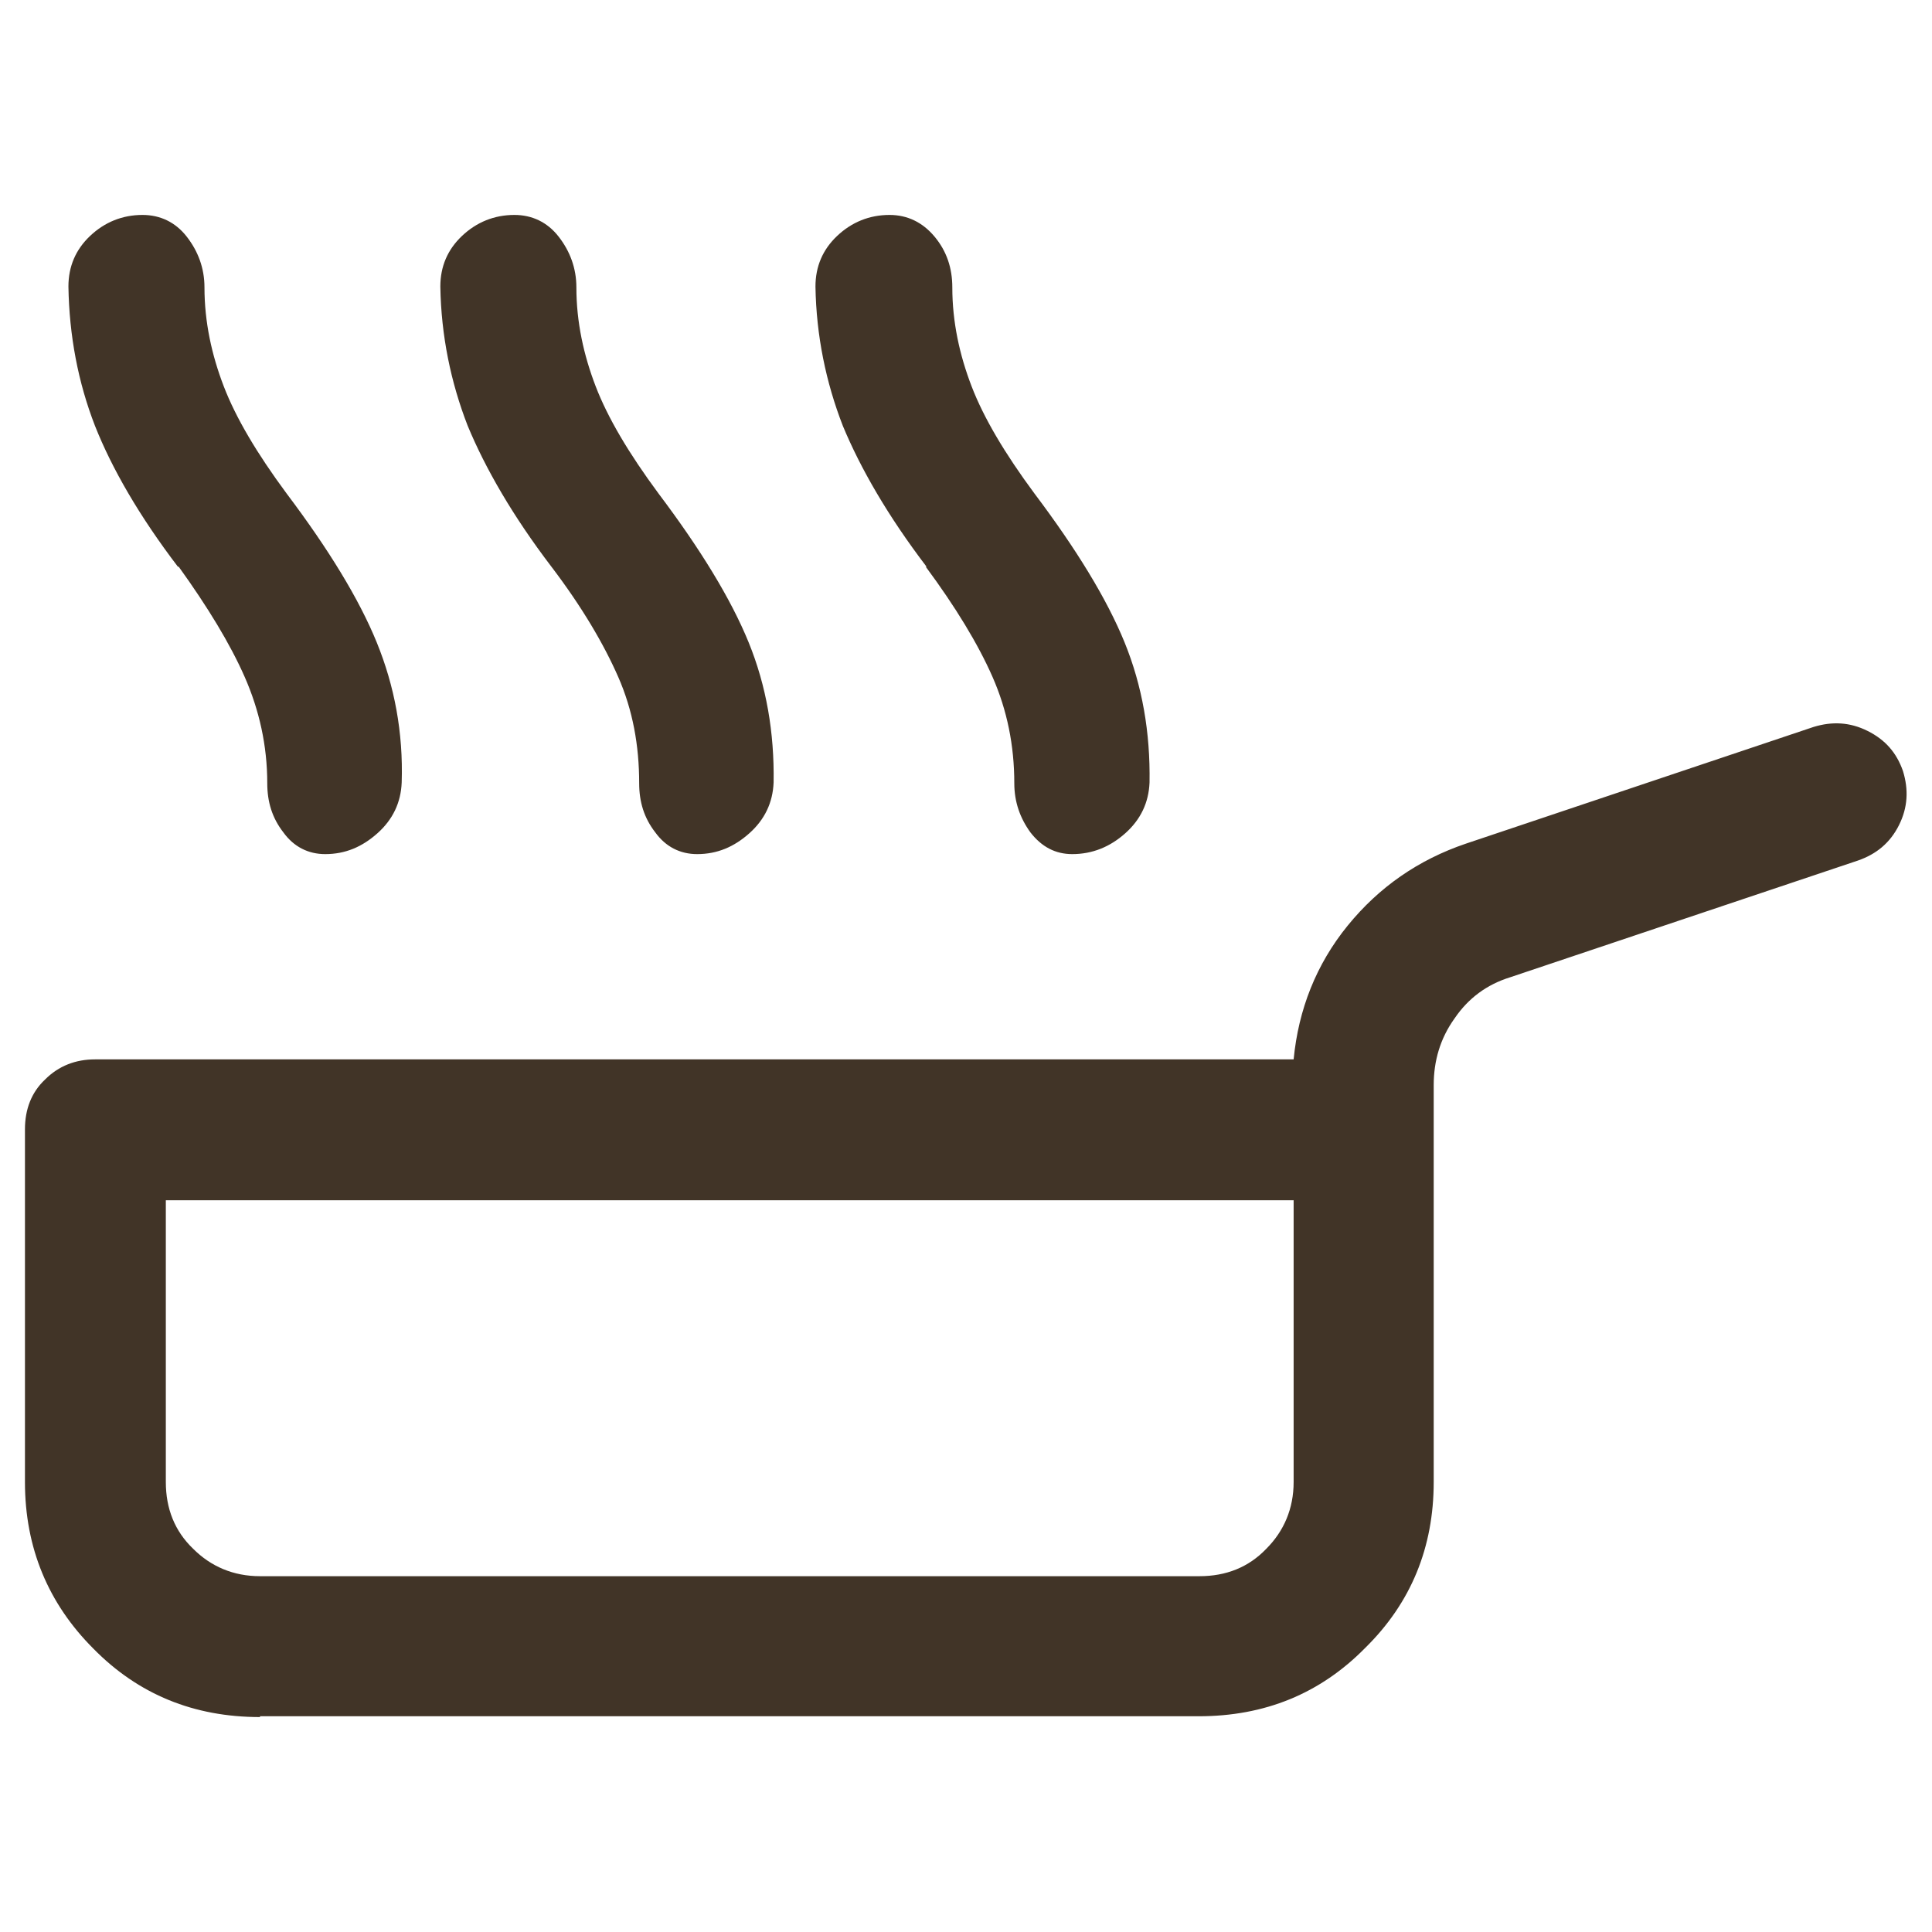 <svg xmlns="http://www.w3.org/2000/svg" id="Layer_1" data-name="Layer 1" viewBox="0 0 24 24"><defs><style>      .cls-1 {        fill: #413427;      }    </style></defs><path class="cls-1" d="M2.21,7.04c-.48-.63-.82-1.22-1.03-1.75-.21-.54-.32-1.12-.33-1.73,0-.25.09-.46.27-.63.18-.17.4-.26.65-.26.22,0,.41.09.55.27.14.18.22.39.22.63,0,.43.09.84.24,1.23.15.39.41.83.78,1.33.52.69.9,1.31,1.12,1.85.22.54.33,1.12.31,1.74-.01.25-.11.46-.3.63-.19.17-.4.26-.65.26-.21,0-.39-.09-.52-.27-.14-.18-.2-.38-.2-.61,0-.47-.1-.91-.28-1.32-.18-.41-.46-.87-.82-1.37ZM6.85,7.04c-.48-.63-.82-1.22-1.04-1.75-.21-.54-.33-1.12-.34-1.73,0-.25.09-.46.27-.63.18-.17.4-.26.65-.26.22,0,.41.09.55.27.14.18.22.39.22.63,0,.43.09.84.24,1.23.15.39.41.83.78,1.33.52.69.9,1.31,1.12,1.85.22.54.32,1.12.31,1.74-.01.25-.11.46-.3.63-.19.17-.4.26-.65.26-.21,0-.39-.09-.52-.27-.14-.18-.2-.38-.2-.61,0-.47-.08-.91-.26-1.32-.18-.41-.45-.87-.83-1.37ZM11.51,7.04c-.48-.63-.82-1.22-1.04-1.75-.21-.54-.33-1.12-.34-1.73,0-.25.09-.46.27-.63.18-.17.4-.26.65-.26.22,0,.41.09.56.27.15.18.22.39.22.63,0,.43.09.84.24,1.23.15.39.41.83.78,1.33.52.69.9,1.31,1.12,1.85.22.54.32,1.12.31,1.74-.01.25-.11.46-.3.63-.19.17-.41.26-.66.26-.21,0-.38-.09-.52-.27-.13-.18-.2-.38-.2-.61,0-.47-.09-.91-.27-1.32-.18-.41-.46-.87-.83-1.37ZM3.23,21.33c-.82,0-1.51-.28-2.07-.85-.56-.56-.85-1.25-.85-2.07v-4.38c0-.25.08-.46.25-.62.17-.17.38-.25.62-.25h14.89c.06-.62.28-1.18.67-1.66.39-.48.88-.82,1.47-1.02l4.32-1.45c.23-.07.45-.06.67.05.22.11.36.27.44.5.07.23.06.45-.05.67-.11.22-.28.36-.51.44l-4.32,1.45c-.29.09-.52.26-.69.51-.18.25-.26.53-.26.83v4.93c0,.81-.28,1.5-.85,2.06-.56.57-1.25.85-2.07.85H3.23ZM3.23,19.58h11.67c.33,0,.61-.11.83-.34.22-.22.34-.5.34-.83v-3.5H2.06v3.5c0,.33.11.61.34.83.22.22.5.34.83.34Z"></path></svg>